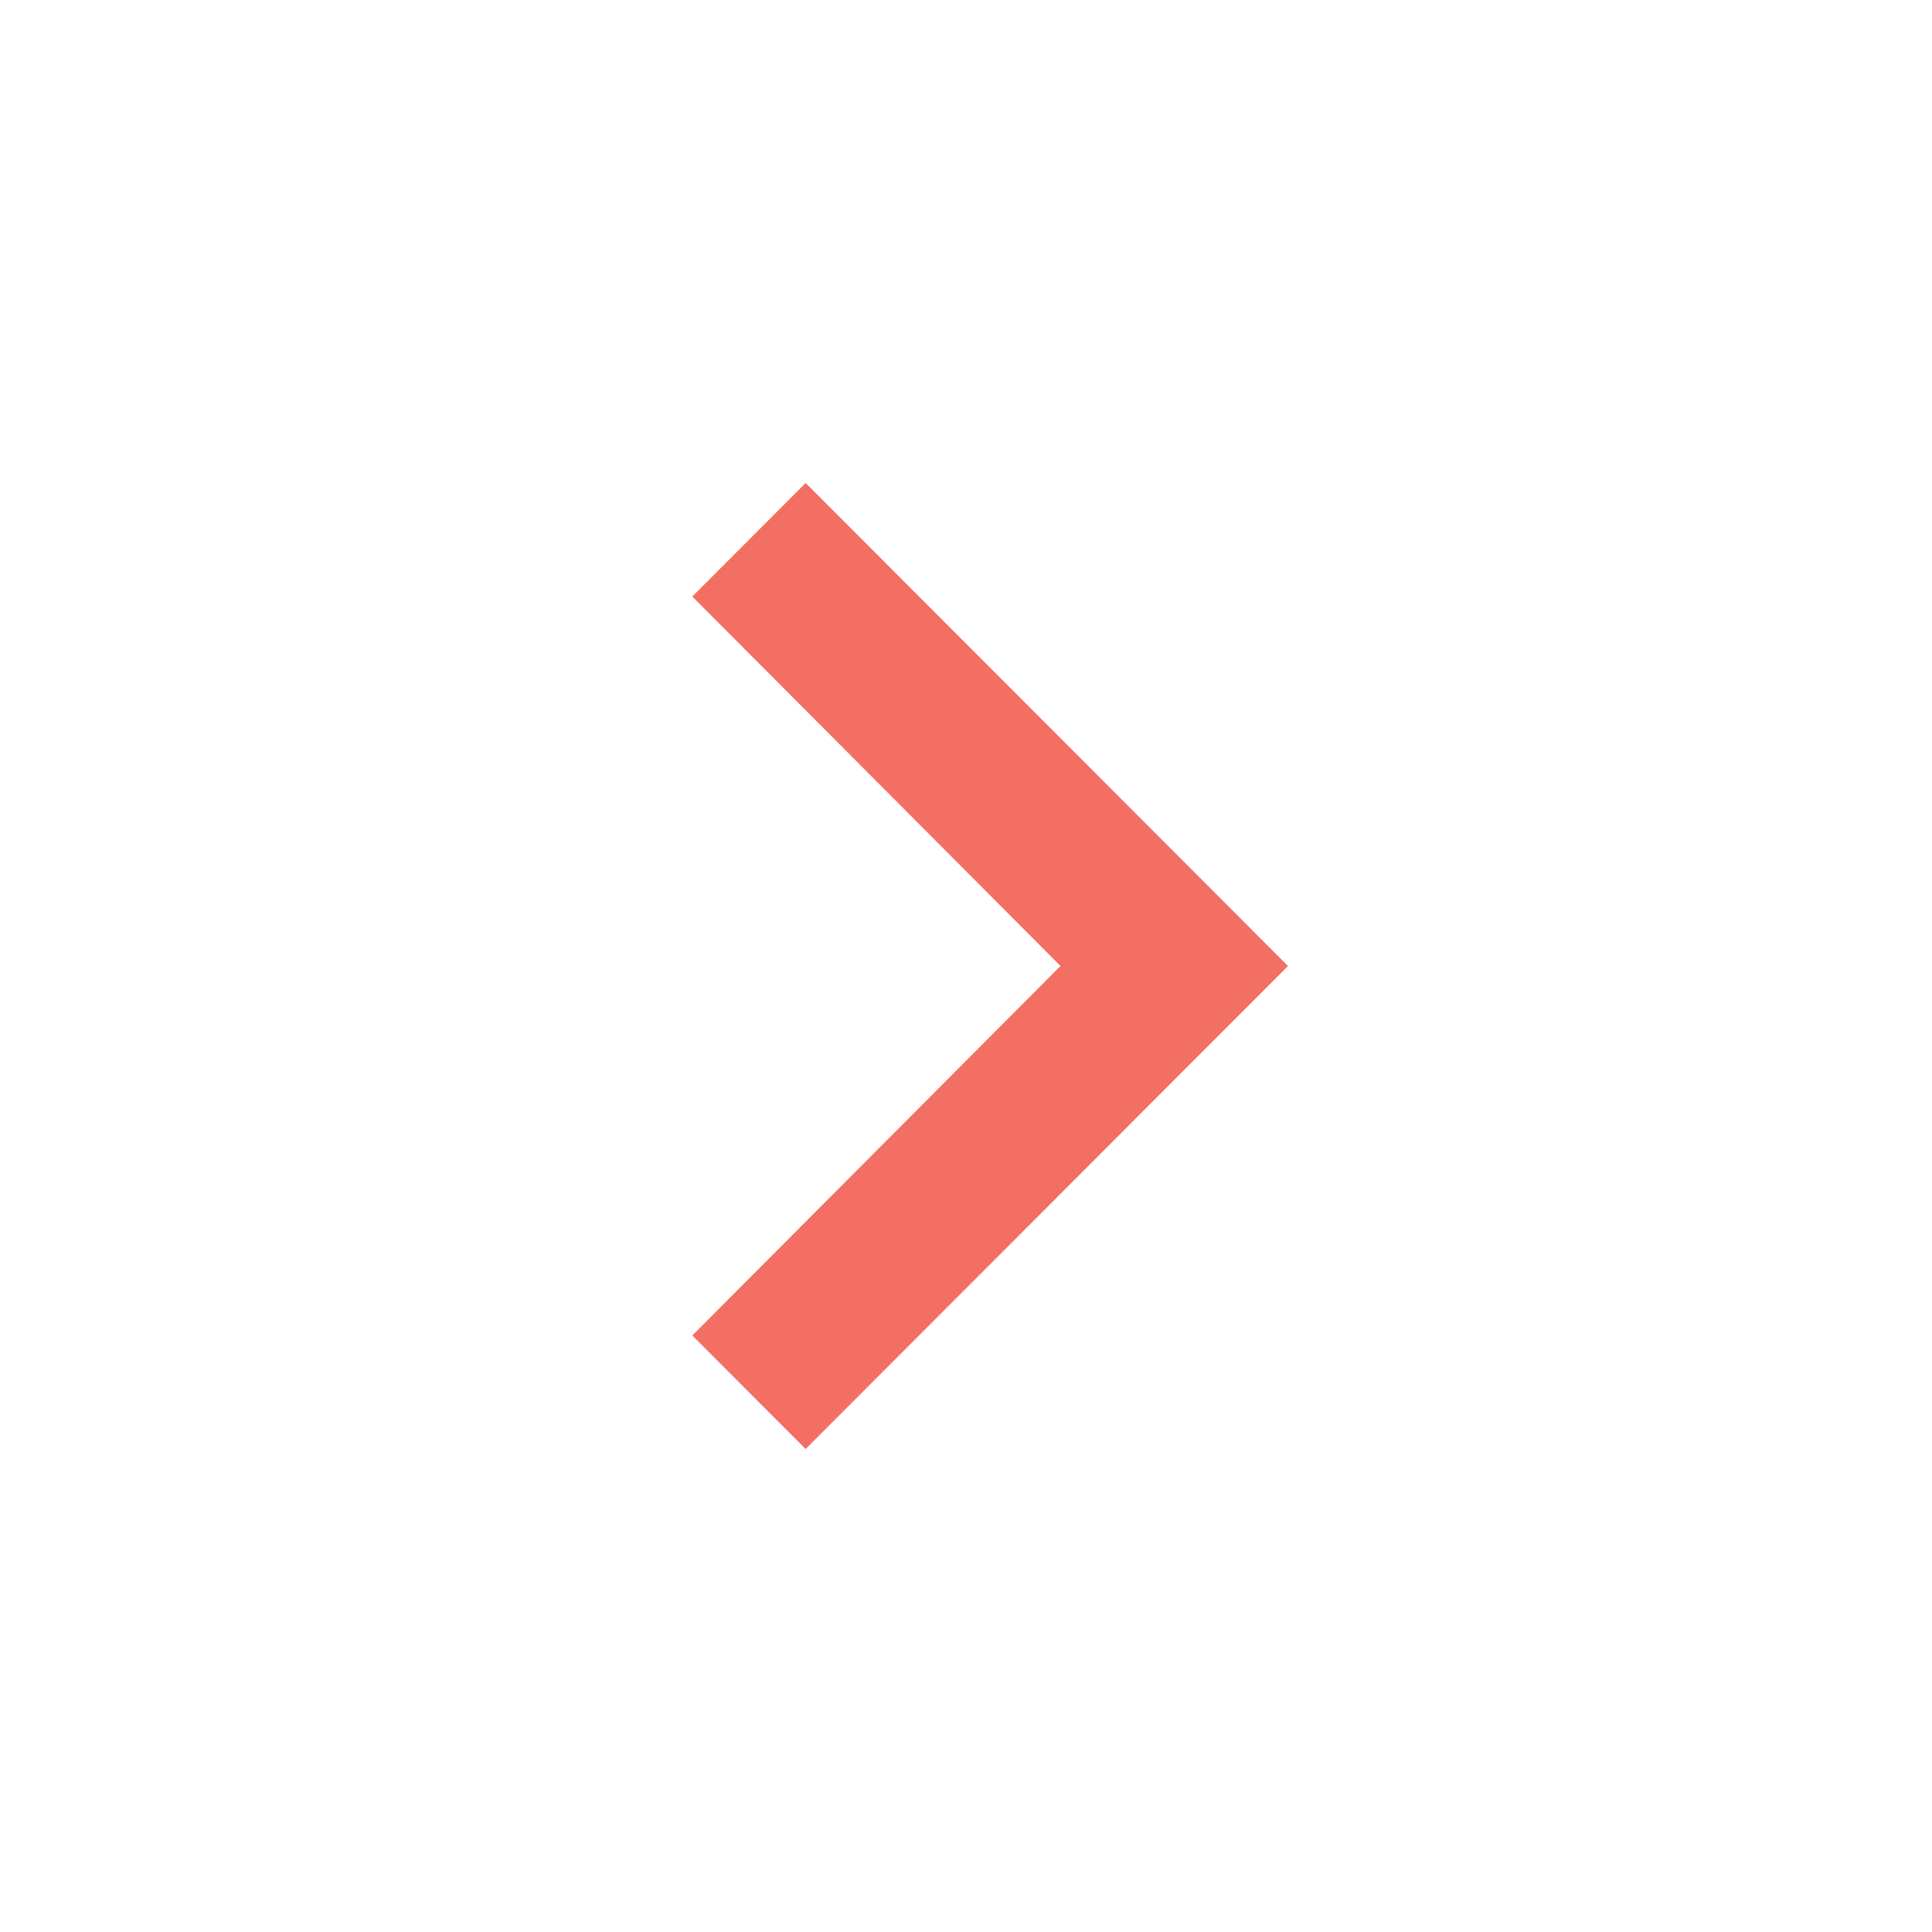 <svg id="icon-navigation-chevron_right_24px" xmlns="http://www.w3.org/2000/svg" width="24" height="24" viewBox="0 0 24 24">
  <rect id="Boundary" width="24" height="24" fill="none"/>
  <path id="_Color" data-name=" ↳Color" d="M1.408,0,0,1.41,4.574,6,0,10.59,1.408,12,7.4,6Z" transform="translate(8.6 6)" fill="#f36f63"/>
</svg>
